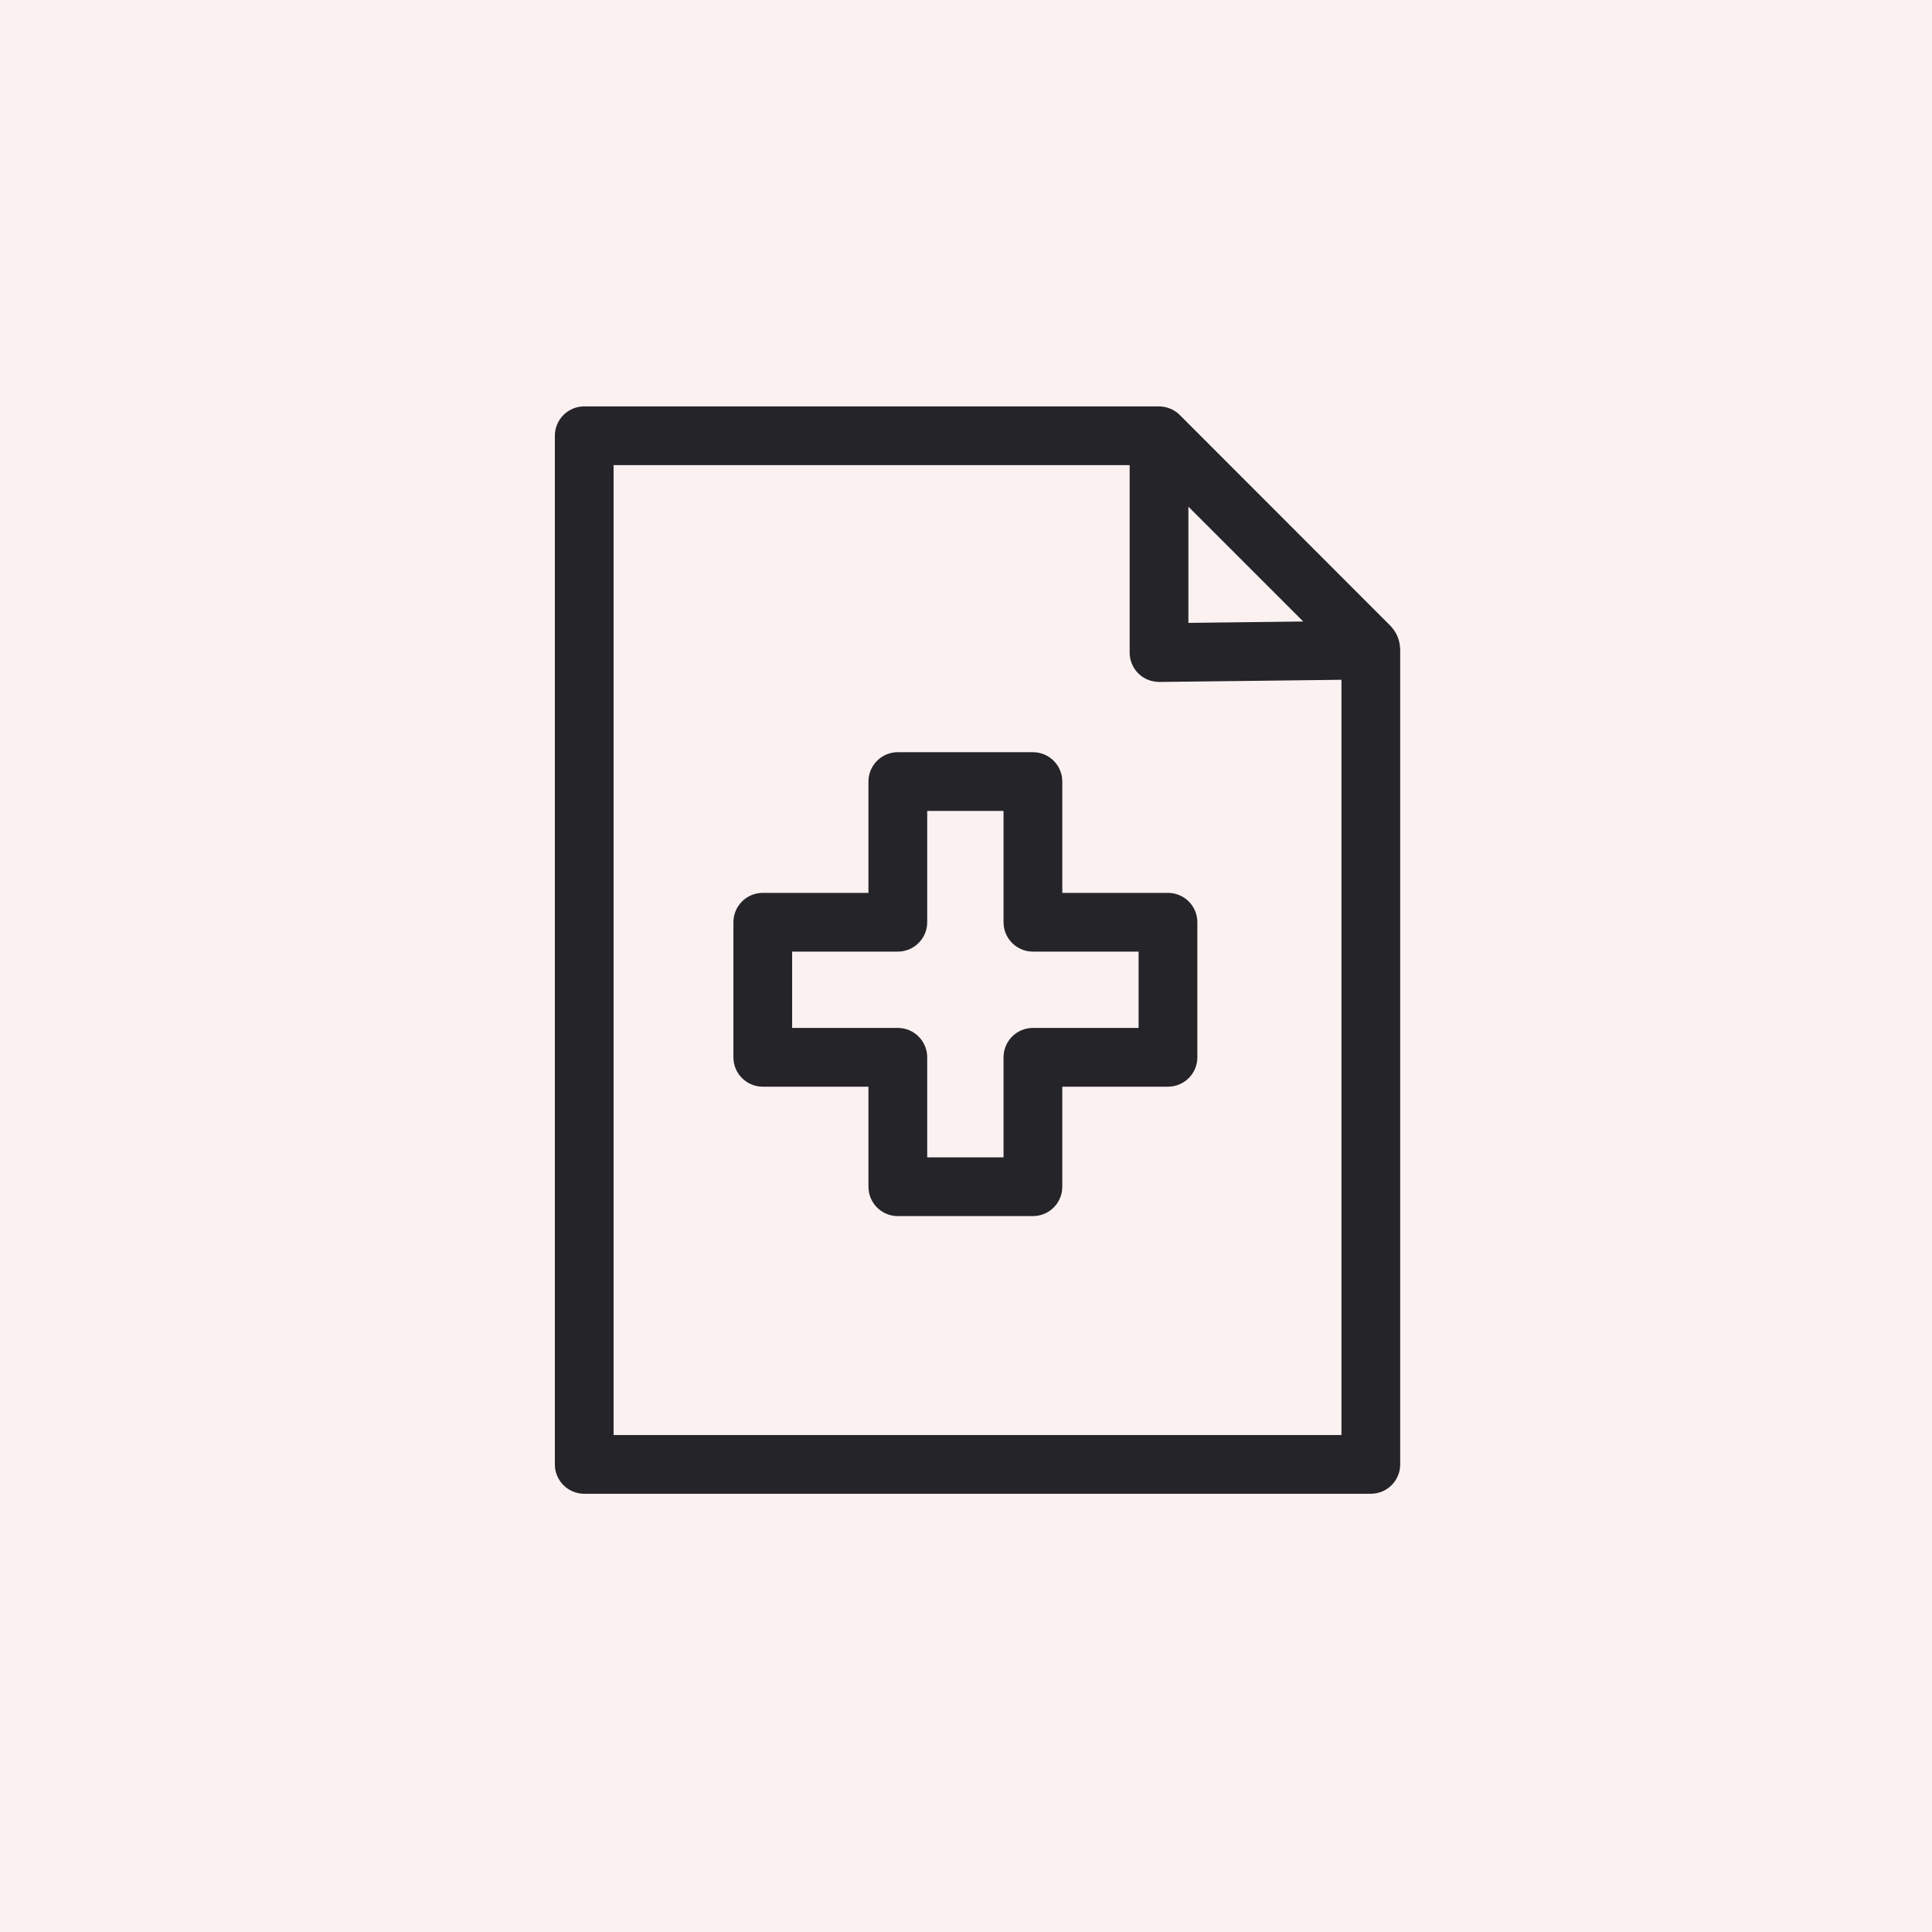 <?xml version="1.0" encoding="UTF-8"?> <svg xmlns="http://www.w3.org/2000/svg" viewBox="1949.992 2449.996 100 100" width="100" height="100"><rect color="rgb(51, 51, 51)" fill-rule="evenodd" fill="#fbf1f1" font-family="&quot;Helvetica Neue&quot;, Helvetica, Arial, sans-serif" font-size="14px" x="1949.992" y="2449.996" width="100" height="100" id="tSvg58562b5c67" fill-opacity="1" stroke="none" stroke-opacity="1" style="transform: rotate(0deg);"></rect><path fill="#252428" stroke="#252428" fill-opacity="1" stroke-width="1" stroke-opacity="1" color="rgb(51, 51, 51)" fill-rule="evenodd" font-family="&quot;Helvetica Neue&quot;, Helvetica, Arial, sans-serif" font-size="14px" id="tSvg14fbcdeae9" d="M 2021.522 2482.657 C 2017.917 2479.048 2014.311 2475.44 2010.705 2471.831 C 2010.61 2471.736 2010.496 2471.66 2010.371 2471.609 C 2010.366 2471.607 2010.36 2471.605 2010.355 2471.604 C 2010.237 2471.556 2010.111 2471.532 2009.983 2471.531 C 2000.066 2471.531 1990.148 2471.531 1980.231 2471.531 C 1979.668 2471.531 1979.211 2471.988 1979.211 2472.551 C 1979.211 2490.298 1979.211 2508.046 1979.211 2525.793 C 1979.211 2526.356 1979.668 2526.813 1980.231 2526.813 C 1993.803 2526.813 2007.374 2526.813 2020.946 2526.813 C 2021.51 2526.813 2021.966 2526.356 2021.966 2525.793 C 2021.966 2511.833 2021.966 2497.872 2021.966 2483.912C 2021.976 2483.436 2021.962 2483.082 2021.522 2482.657Z M 2011.003 2475.015 C 2013.549 2477.56 2016.095 2480.106 2018.641 2482.651 C 2016.095 2482.682 2013.549 2482.712 2011.003 2482.742C 2011.003 2480.166 2011.003 2477.591 2011.003 2475.015Z M 2019.926 2524.773 C 2007.034 2524.773 1994.143 2524.773 1981.251 2524.773 C 1981.251 2507.706 1981.251 2490.639 1981.251 2473.572 C 1990.488 2473.572 1999.726 2473.572 2008.963 2473.572 C 2008.963 2476.973 2008.963 2480.373 2008.963 2483.774 C 2008.963 2484.047 2009.072 2484.308 2009.266 2484.5 C 2009.459 2484.692 2009.706 2484.785 2009.995 2484.794 C 2013.305 2484.755 2016.616 2484.715 2019.926 2484.676C 2019.926 2498.042 2019.926 2511.408 2019.926 2524.773Z"></path><path fill="#252428" stroke="#252428" fill-opacity="1" stroke-width="1" stroke-opacity="1" color="rgb(51, 51, 51)" fill-rule="evenodd" font-family="&quot;Helvetica Neue&quot;, Helvetica, Arial, sans-serif" font-size="14px" id="tSvgc9b2d5dfbf" d="M 2004.476 2490.449 C 2004.476 2489.886 2004.019 2489.429 2003.455 2489.429 C 2001.125 2489.429 1998.794 2489.429 1996.464 2489.429 C 1995.9 2489.429 1995.443 2489.886 1995.443 2490.449 C 1995.443 2492.537 1995.443 2494.624 1995.443 2496.711 C 1993.453 2496.711 1991.463 2496.711 1989.473 2496.711 C 1988.91 2496.711 1988.453 2497.167 1988.453 2497.731 C 1988.453 2500.061 1988.453 2502.392 1988.453 2504.723 C 1988.453 2505.286 1988.91 2505.743 1989.473 2505.743 C 1991.463 2505.743 1993.453 2505.743 1995.443 2505.743 C 1995.443 2507.636 1995.443 2509.528 1995.443 2511.421 C 1995.443 2511.985 1995.9 2512.441 1996.464 2512.441 C 1998.794 2512.441 2001.125 2512.441 2003.455 2512.441 C 2004.019 2512.441 2004.476 2511.985 2004.476 2511.421 C 2004.476 2509.528 2004.476 2507.636 2004.476 2505.743 C 2006.466 2505.743 2008.456 2505.743 2010.446 2505.743 C 2011.01 2505.743 2011.467 2505.286 2011.467 2504.723 C 2011.467 2502.392 2011.467 2500.061 2011.467 2497.731 C 2011.467 2497.167 2011.01 2496.711 2010.446 2496.711 C 2008.456 2496.711 2006.466 2496.711 2004.476 2496.711C 2004.476 2494.624 2004.476 2492.537 2004.476 2490.449Z M 2009.426 2498.751 C 2009.426 2500.402 2009.426 2502.052 2009.426 2503.702 C 2007.436 2503.702 2005.446 2503.702 2003.455 2503.702 C 2002.892 2503.702 2002.435 2504.159 2002.435 2504.723 C 2002.435 2506.615 2002.435 2508.508 2002.435 2510.401 C 2000.785 2510.401 1999.134 2510.401 1997.484 2510.401 C 1997.484 2508.508 1997.484 2506.615 1997.484 2504.723 C 1997.484 2504.159 1997.027 2503.702 1996.464 2503.702 C 1994.474 2503.702 1992.484 2503.702 1990.493 2503.702 C 1990.493 2502.052 1990.493 2500.402 1990.493 2498.751 C 1992.484 2498.751 1994.474 2498.751 1996.464 2498.751 C 1997.027 2498.751 1997.484 2498.294 1997.484 2497.731 C 1997.484 2495.644 1997.484 2493.557 1997.484 2491.47 C 1999.134 2491.47 2000.785 2491.47 2002.435 2491.47 C 2002.435 2493.557 2002.435 2495.644 2002.435 2497.731 C 2002.435 2498.294 2002.892 2498.751 2003.455 2498.751C 2005.446 2498.751 2007.436 2498.751 2009.426 2498.751Z"></path><defs> </defs></svg> 